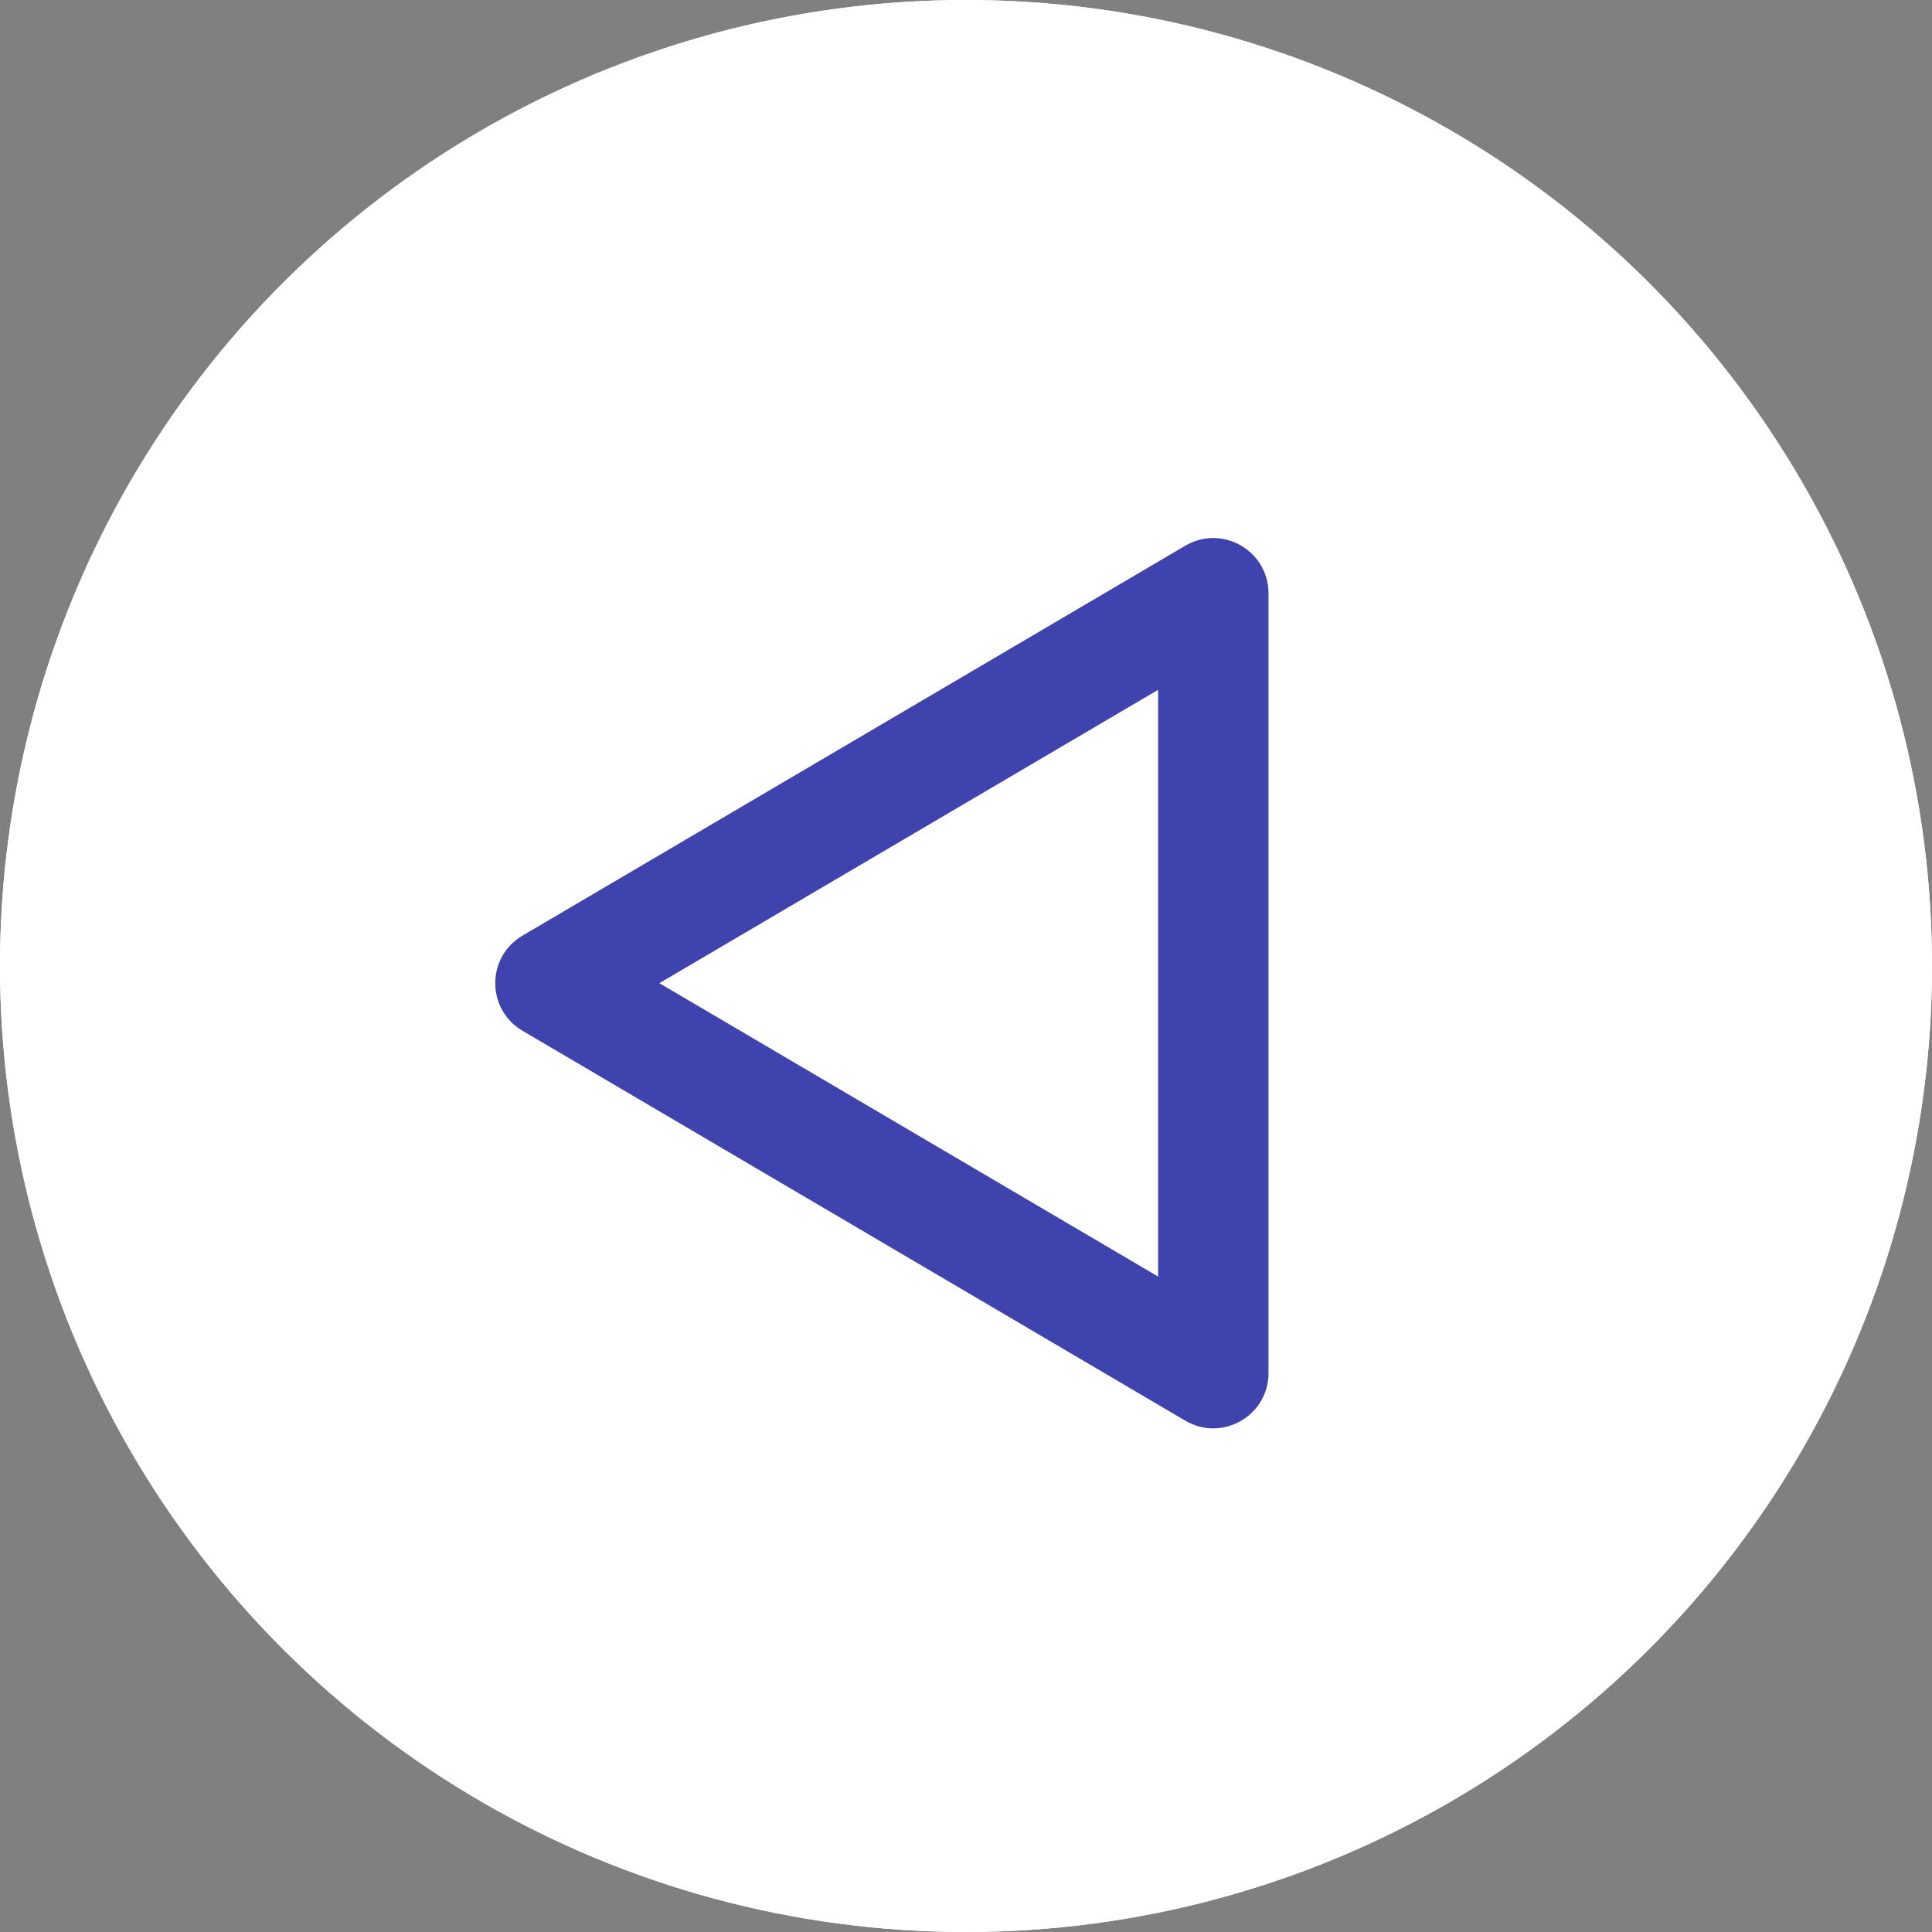 <svg id="Component_23_1" data-name="Component 23 – 1" xmlns="http://www.w3.org/2000/svg" width="35" height="35" viewBox="0 0 35 35">
  <rect x="0" y="0" width="35" height="35" fill="#808080" stroke="none"/>
  <g id="Ellipse_486" data-name="Ellipse 486" transform="translate(35) rotate(90)" fill="#fff" stroke="#fff" stroke-width="2">
    <circle cx="17.5" cy="17.5" r="17.5" stroke="none"/>
    <circle cx="17.5" cy="17.5" r="16.5" fill="none"/>
  </g>
  <g id="Polygon_9" data-name="Polygon 9" transform="translate(8 26.623) rotate(-90)" fill="none">
    <path d="M7.95,1.465a1,1,0,0,1,1.724,0l7.063,12.007a1,1,0,0,1-.862,1.507H1.748a1,1,0,0,1-.862-1.507Z" stroke="none"/>
    <path d="M 8.812 3.945 L 3.497 12.98 L 14.126 12.98 L 8.812 3.945 M 8.812 0.972 C 9.146 0.972 9.48 1.137 9.673 1.465 L 16.737 13.473 C 17.129 14.139 16.648 14.98 15.875 14.98 L 1.748 14.98 C 0.975 14.98 0.494 14.139 0.886 13.473 L 7.95 1.465 C 8.143 1.137 8.477 0.972 8.812 0.972 Z" stroke="none" fill="#3f43ad"/>
  </g>
</svg>
